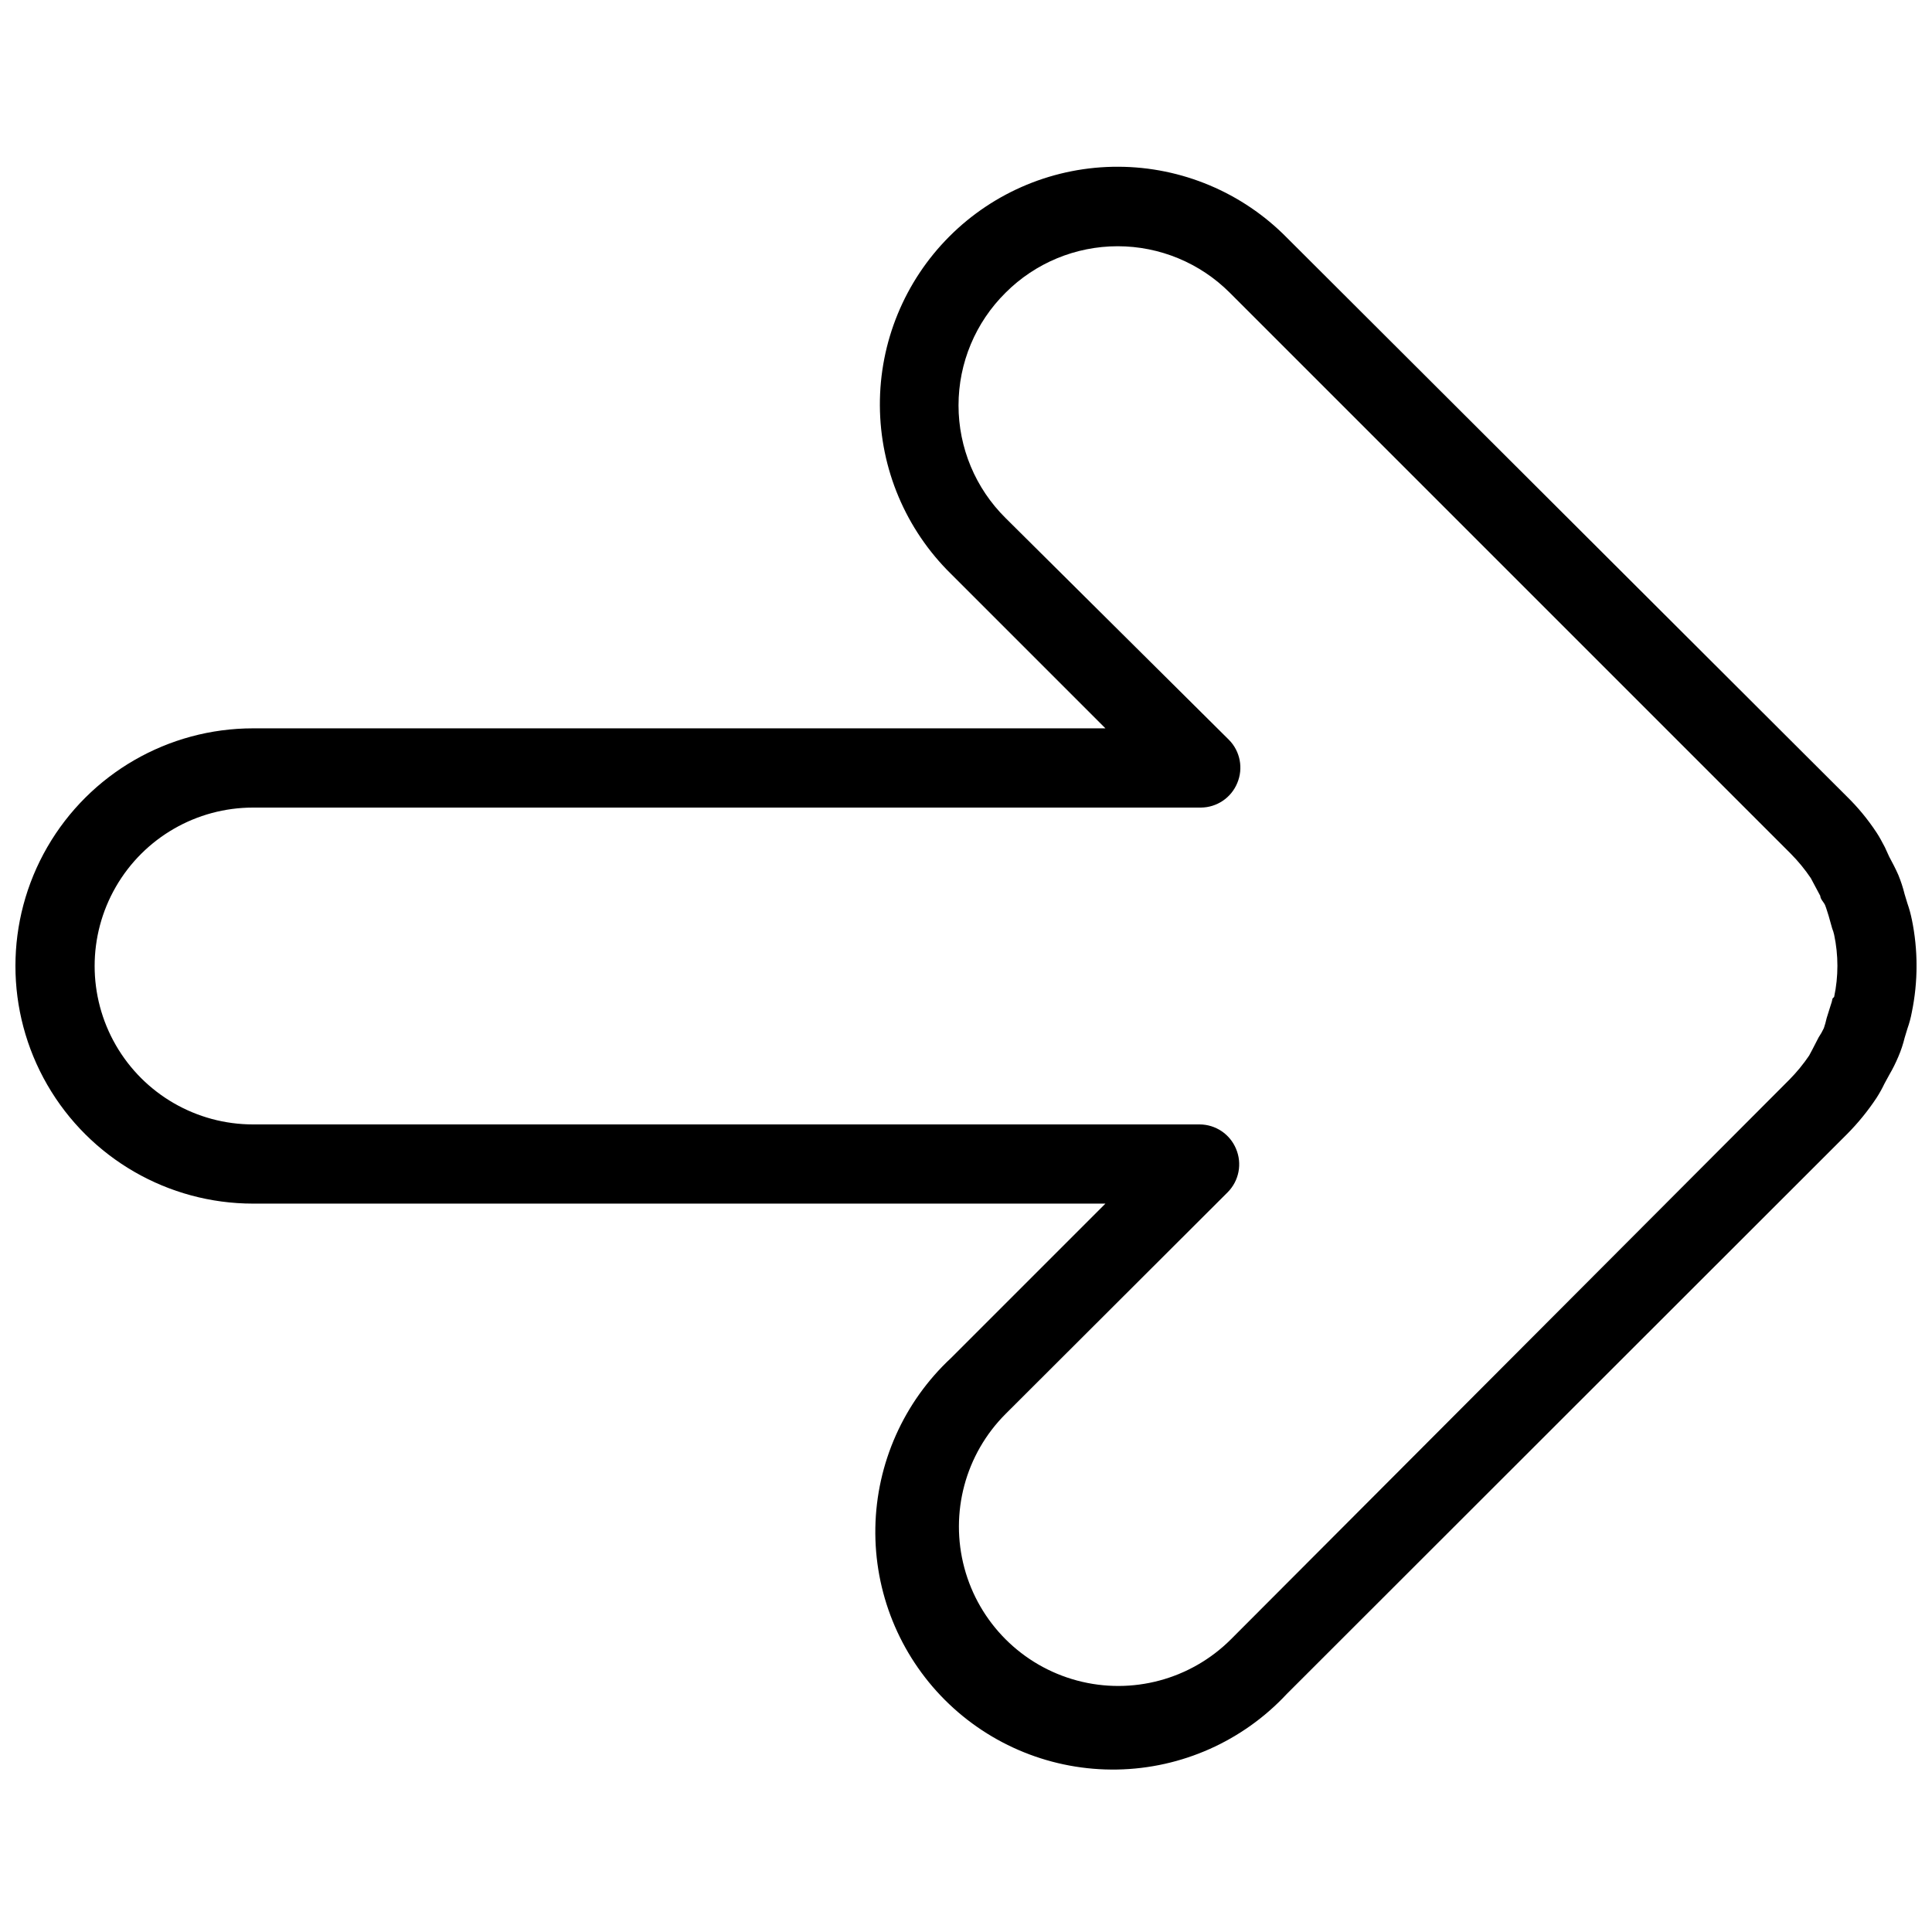 <?xml version="1.0" encoding="UTF-8"?>
<!-- Uploaded to: SVG Repo, www.svgrepo.com, Generator: SVG Repo Mixer Tools -->
<svg width="800px" height="800px" version="1.1" viewBox="144 144 512 512" xmlns="http://www.w3.org/2000/svg">
 <defs>
  <clipPath id="a">
   <path d="m148.09 188h503.81v425h-503.81z"/>
  </clipPath>
 </defs>
 <g clip-path="url(#a)">
  <path d="m650.64 387.61c-0.289-1.426-0.676-2.828-1.156-4.199l-0.734-2.414c-0.434-1.754-0.992-3.473-1.68-5.141-0.734-1.68-1.574-3.254-2.414-4.828l-1.152-2.519c-0.734-1.363-1.363-2.625-2.203-3.883l-0.004-0.004c-2.273-3.453-4.91-6.656-7.871-9.551l-148.41-148.1c-11.781-11.961-27.855-18.723-44.645-18.781-16.793-0.059-32.91 6.59-44.777 18.473-11.867 11.879-18.496 28.004-18.418 44.797 0.078 16.789 6.859 32.855 18.836 44.621l40.934 40.934-225.88 0.004c-22.5 0-43.289 12.004-54.539 31.488s-11.25 43.488 0 62.977c11.25 19.484 32.039 31.488 54.539 31.488h225.88l-40.934 40.934c-12.504 11.648-19.734 27.879-20.035 44.961-0.301 17.086 6.352 33.559 18.434 45.645 12.086 12.082 28.559 18.734 45.645 18.434 17.082-0.301 33.312-7.531 44.961-20.035l148.52-148.41c2.894-2.922 5.496-6.121 7.766-9.551 0.781-1.211 1.48-2.477 2.102-3.777l1.258-2.309c0.91-1.555 1.715-3.168 2.414-4.828 0.703-1.629 1.262-3.316 1.68-5.039l0.734-2.414c0.496-1.402 0.883-2.84 1.156-4.305 1.68-8.133 1.68-16.527 0-24.664zm-20.992 20.992c-0.125 0.641-0.301 1.273-0.527 1.891l-1.051 3.359 0.004-0.004c-0.195 0.891-0.441 1.766-0.734 2.625-0.395 0.84-0.848 1.648-1.367 2.414l-1.68 3.254-0.84 1.574h0.004c-1.551 2.293-3.309 4.434-5.25 6.402l-147.99 148.31c-10.672 10.668-26.219 14.836-40.793 10.93-14.574-3.902-25.957-15.285-29.859-29.859-3.906-14.574 0.258-30.121 10.93-40.793l58.883-58.777c2.977-3.016 3.848-7.531 2.203-11.441-1.609-3.918-5.418-6.484-9.656-6.504h-250.86c-15 0-28.859-8.004-36.359-20.992-7.5-12.992-7.5-28.996 0-41.984 7.5-12.992 21.359-20.992 36.359-20.992h251.17c4.238-0.023 8.047-2.59 9.656-6.508 1.645-3.91 0.777-8.422-2.203-11.441l-59.195-58.777c-7.981-7.887-12.473-18.641-12.473-29.863 0-11.219 4.492-21.973 12.473-29.859 7.875-7.883 18.559-12.312 29.703-12.312 11.141 0 21.828 4.43 29.703 12.312l148.73 148.73c1.945 1.969 3.703 4.113 5.25 6.406l2.519 4.723c0 0.84 0.945 1.68 1.258 2.414 0.316 0.734 0.629 1.891 0.945 2.832l0.945 3.359c0.223 0.543 0.398 1.105 0.523 1.68 1.156 5.434 1.156 11.047 0 16.477z"/>
 </g>
</svg>
